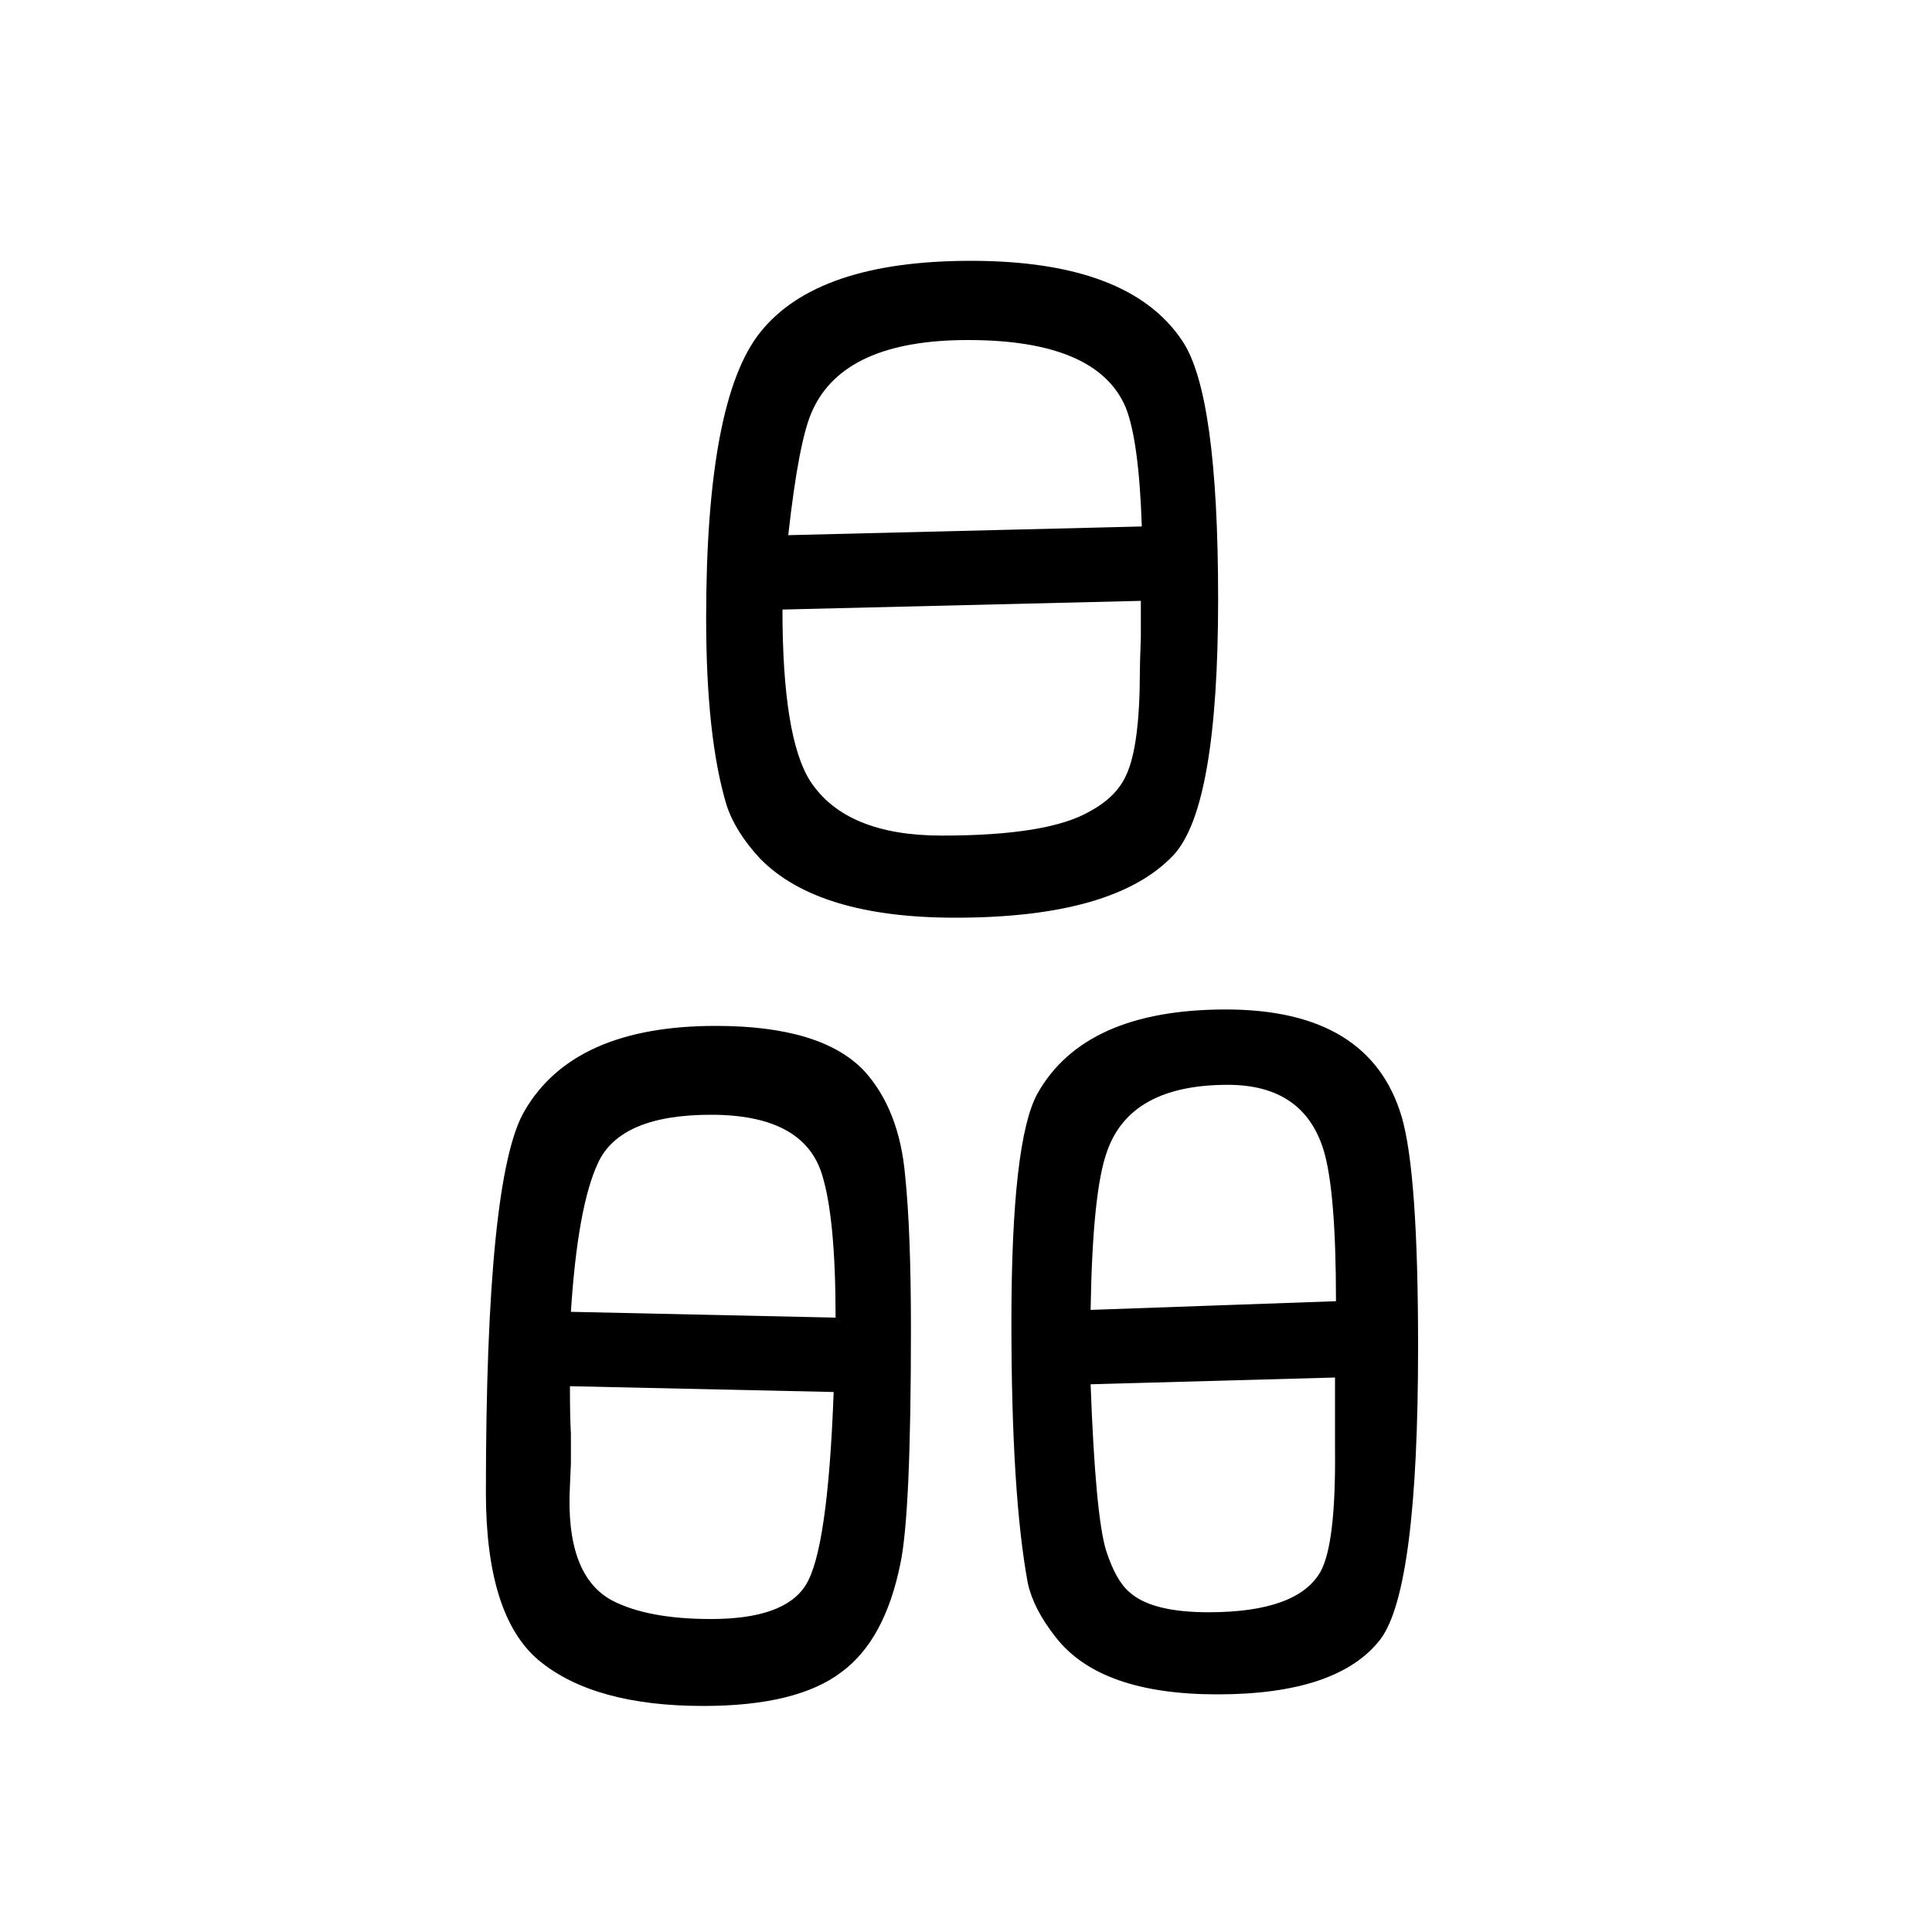 <svg xmlns="http://www.w3.org/2000/svg" xmlns:xlink="http://www.w3.org/1999/xlink" height="100" width="100" version="1.1"><path d="M1005 1380q164 0 219 -83q37 -55 37 -267q0 -215 -46 -265q-61 -65 -226 -65q-142 0 -202 61q-26 28 -35 56q-21 70 -21 193q0 226 56 296q59 74 218 74zM810 1019q0 -133 29 -178q37 -56 136 -56q110 0 153 25q28 15 38 38q14 30 14 108q0 7 1 34v38zM1182 1105
q-3 90 -17 124q-30 69 -163 69q-128 0 -161 -73q-14 -30 -25 -129zM741 588q110 0 154 -47q36 -40 42 -108q6 -58 6 -159q0 -192 -11 -243q-16 -79 -61 -112q-46 -35 -143 -35q-113 0 -170 47q-55 46 -55 174q0 327 40 395q51 88 198 88zM590 215q0 -33 1 -49v-31
q0 -2 -1 -23q-5 -93 44 -119q37 -19 102 -19q76 0 98 35q23 36 29 200zM865 286q0 103 -14 148q-19 62 -115 62q-94 0 -117 -50q-21 -45 -28 -154zM1269 605q149 0 182 -111q17 -58 17 -238q0 -251 -39 -303q-44 -57 -169 -57q-121 0 -167 59q-23 29 -29 56q-17 92 -17 270
q0 188 27 237q49 87 195 87zM1129 217q5 -136 16 -172q10 -31 24 -43q23 -21 82 -21q92 0 116 42q16 29 15 127v74zM1383 303q0 115 -13 157q-21 67 -99 67q-101 0 -125 -69q-15 -41 -17 -164z" style="" transform="scale(0.05 -0.05) translate(0 -1650)"/></svg>